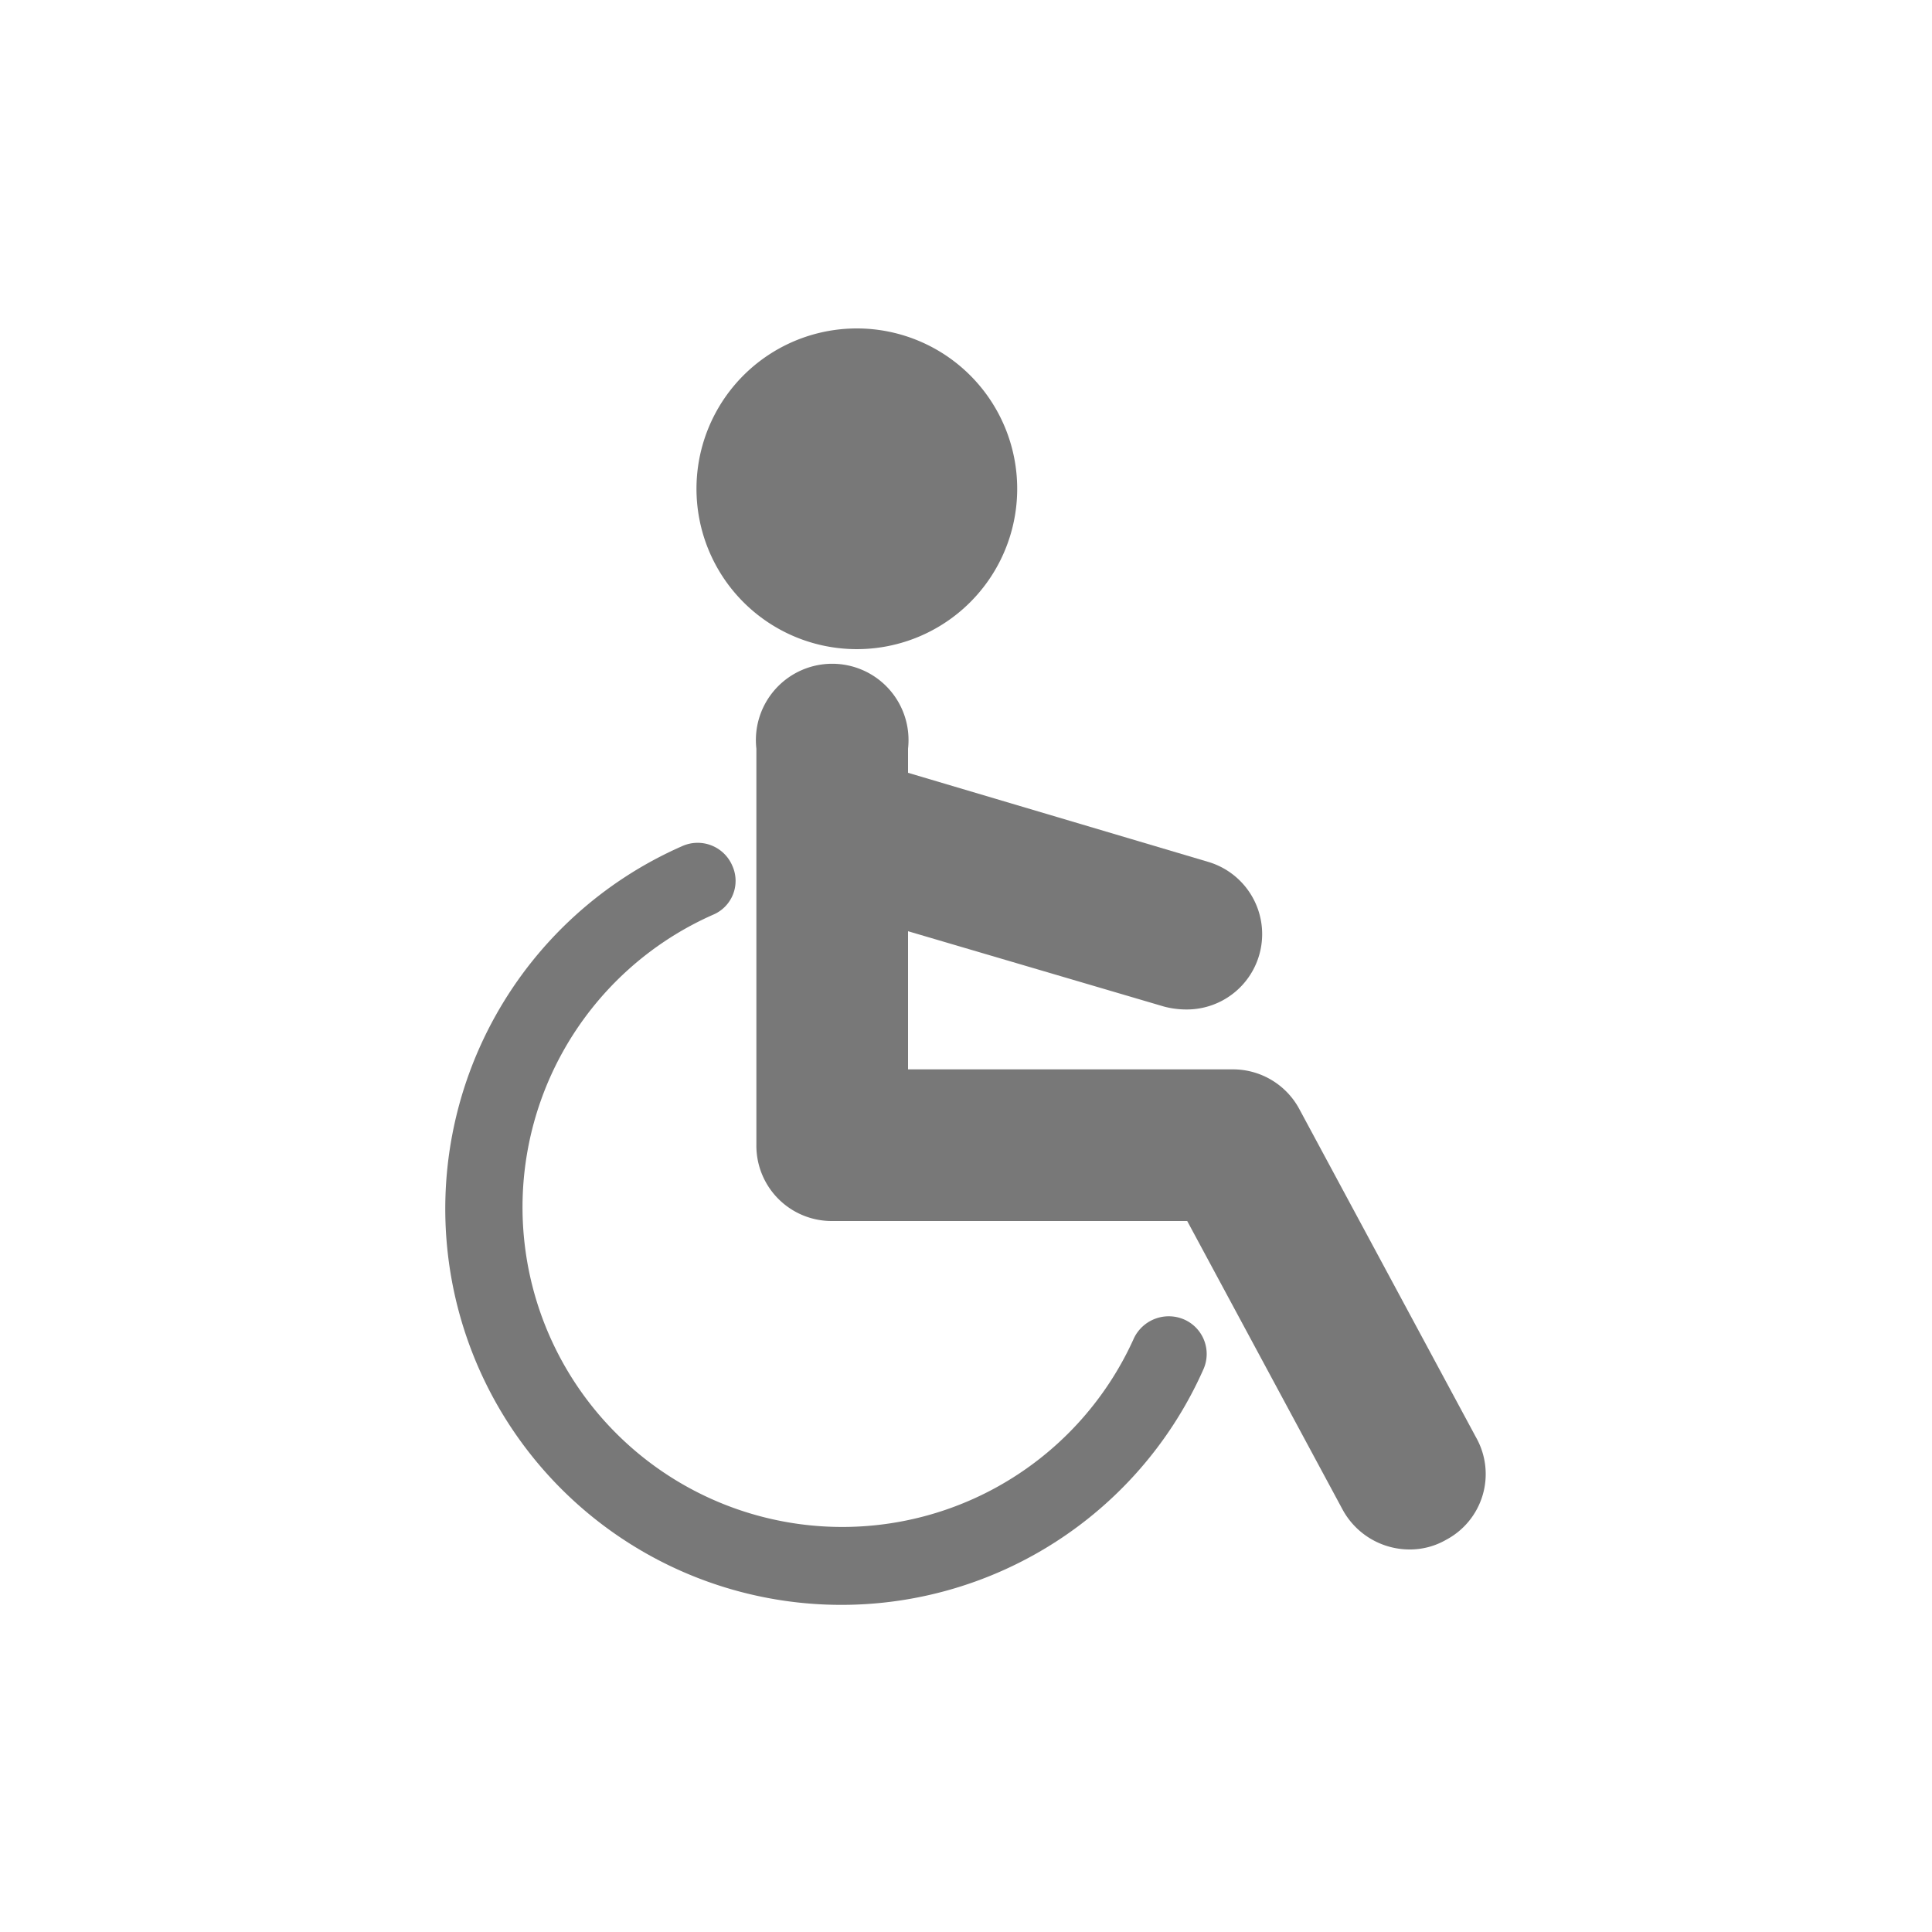 <svg id="レイヤー_1" data-name="レイヤー 1" xmlns="http://www.w3.org/2000/svg" viewBox="0 0 200 200"><defs><style>.cls-1{fill:#787878;}</style></defs><path class="cls-1" d="M70.6,87.6a41,41,0,1,0,54,54.1,3.9,3.9,0,0,0-2-5.1,4,4,0,0,0-5.2,1.9A33.1,33.1,0,1,1,73.8,94.7a3.8,3.8,0,0,0,2-5.1A3.9,3.9,0,0,0,70.6,87.6Z"/><path class="cls-1" d="M120.5,104.2a9.1,9.1,0,0,0,2.3.3A7.8,7.8,0,0,0,125,89.2L94,80V77.5a7.9,7.9,0,1,0-15.7,0v41a7.8,7.8,0,0,0,7.8,7.9h36.8L139,156.3a7.9,7.9,0,0,0,6.9,4.1,7.5,7.5,0,0,0,3.8-1,7.7,7.7,0,0,0,3.1-10.6l-18.3-34a7.8,7.8,0,0,0-6.9-4.1H94V96.4Z"/><path class="cls-1" d="M88.8,34a16.6,16.6,0,1,0,16.5,16.6A16.6,16.6,0,0,0,88.8,34Z"/></svg>